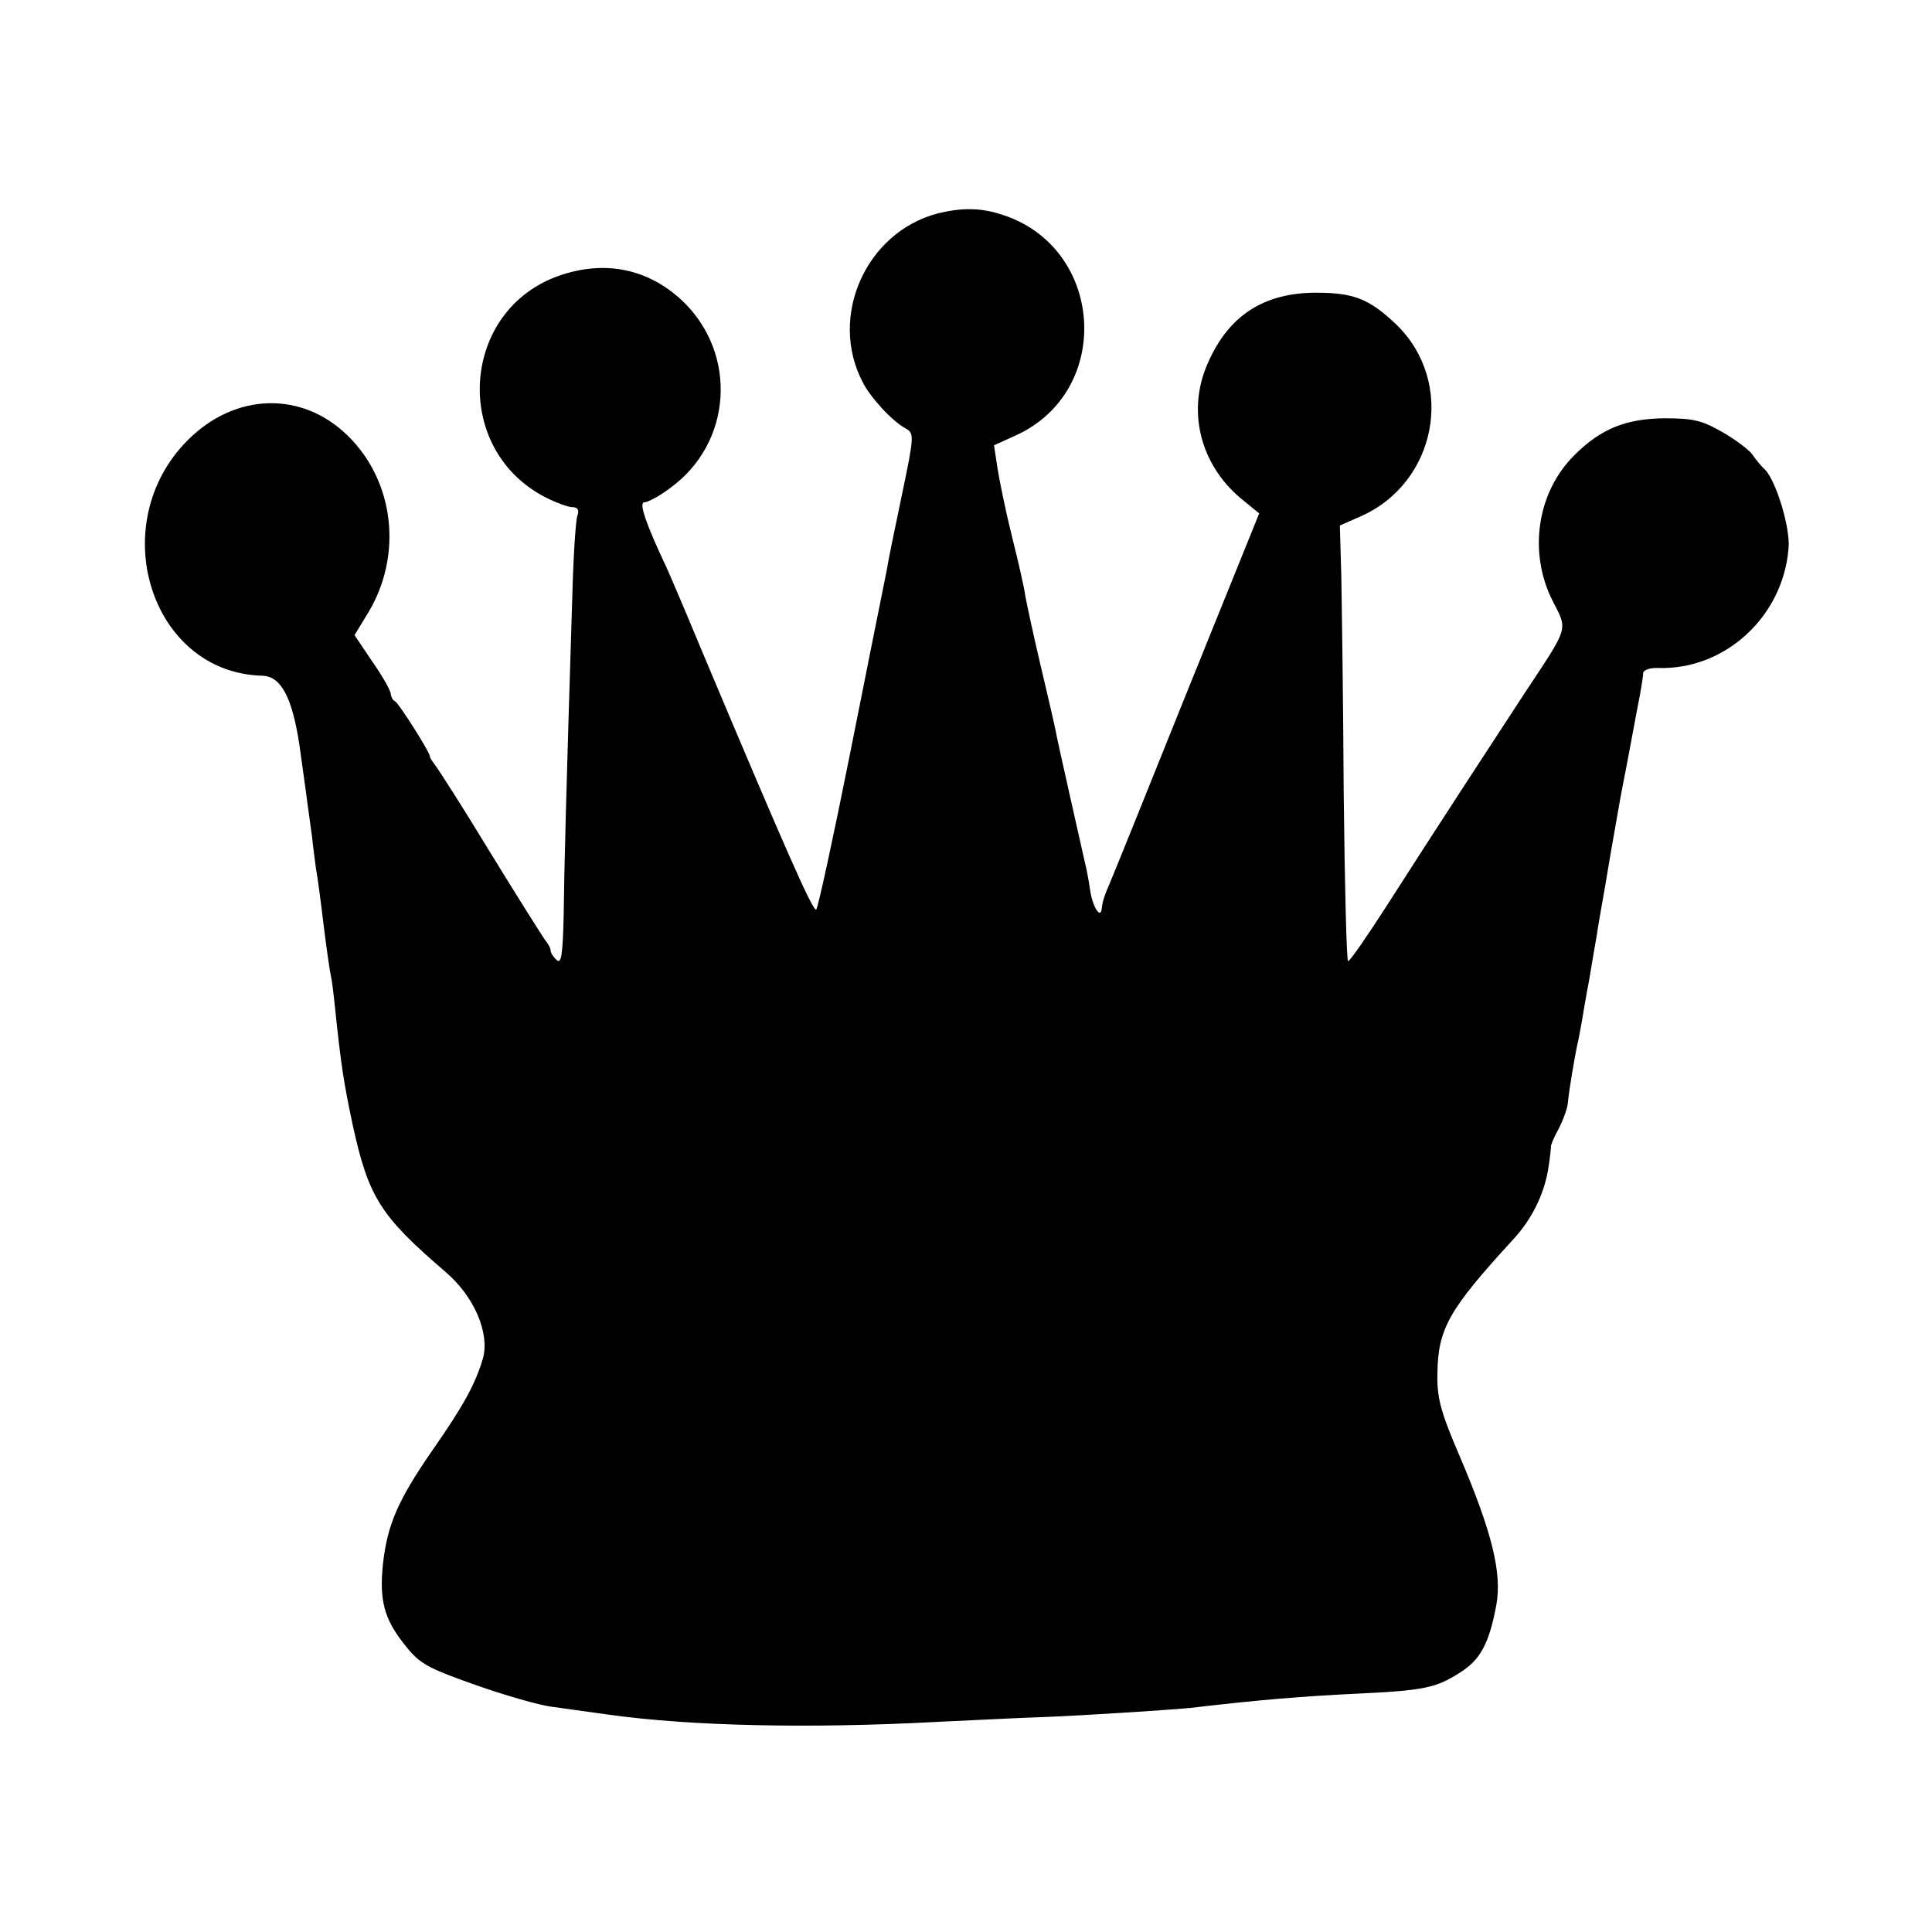 <?xml version="1.0" standalone="no"?>
<!DOCTYPE svg PUBLIC "-//W3C//DTD SVG 20010904//EN"
 "http://www.w3.org/TR/2001/REC-SVG-20010904/DTD/svg10.dtd">
<svg version="1.0" xmlns="http://www.w3.org/2000/svg"
 width="400pt" height="400pt" viewBox="0 0 400 400"
 preserveAspectRatio="xMidYMid meet">
<g transform="translate(0,400) scale(0.1,-0.1)"
fill="#000000" stroke="none">
<path d="M1941 3558 c-148 -39 -226 -213 -155 -349 16 -32 61 -81 89 -96 18
-10 18 -15 -8 -139 -15 -71 -29 -140 -31 -154 -3 -14 -7 -36 -10 -50 -3 -14
-33 -164 -67 -335 -34 -170 -65 -313 -69 -318 -6 -7 -65 127 -240 543 -33 80
-65 154 -70 165 -43 91 -58 135 -46 135 7 0 32 13 54 30 128 93 140 277 25
387 -70 66 -159 85 -253 53 -207 -70 -226 -360 -30 -460 22 -11 46 -20 55 -20
11 0 15 -6 10 -19 -3 -10 -8 -83 -10 -162 -13 -415 -17 -573 -18 -666 -2 -80
-5 -99 -14 -91 -7 6 -13 15 -13 20 0 5 -5 14 -11 21 -5 7 -57 89 -114 182 -57
94 -109 175 -115 182 -5 7 -10 14 -10 17 0 9 -65 111 -72 114 -5 2 -8 9 -9 15
0 7 -17 37 -38 67 l-37 55 28 46 c72 119 55 272 -42 367 -95 93 -233 89 -331
-9 -174 -174 -77 -482 154 -488 39 -1 62 -45 77 -144 6 -45 14 -98 16 -117 3
-19 7 -52 10 -72 2 -20 6 -49 8 -65 3 -15 10 -68 16 -118 6 -49 13 -97 15
-105 2 -8 6 -40 9 -70 12 -114 17 -148 36 -238 33 -151 57 -189 192 -305 60
-51 92 -127 78 -179 -16 -54 -40 -98 -107 -194 -69 -100 -91 -151 -100 -231
-8 -75 2 -114 43 -166 32 -41 45 -49 147 -85 62 -22 135 -43 162 -46 28 -4 79
-11 115 -16 172 -24 419 -29 680 -15 85 4 184 9 220 10 81 3 265 15 305 19
145 17 230 24 355 30 127 6 154 12 201 42 44 27 62 61 77 141 12 66 -9 151
-75 306 -40 93 -48 122 -47 172 1 94 23 133 157 279 38 41 63 92 72 143 4 24
6 45 6 48 -1 3 6 20 16 38 9 17 18 42 19 53 3 31 14 94 19 118 3 12 7 35 10
51 3 17 9 55 15 85 5 30 12 72 16 94 3 21 8 48 10 60 2 11 11 62 19 111 9 50
19 110 24 135 5 25 14 72 20 105 6 33 14 74 17 90 3 17 6 35 6 42 1 6 15 11
32 10 138 -4 258 107 269 248 4 42 -26 140 -49 163 -8 7 -19 21 -26 31 -7 10
-35 31 -63 47 -42 24 -60 28 -120 28 -79 -1 -131 -22 -185 -76 -78 -77 -96
-201 -46 -301 32 -63 36 -51 -58 -193 -68 -104 -178 -272 -286 -441 -40 -62
-75 -113 -79 -113 -3 0 -7 156 -9 348 -1 191 -4 394 -5 451 l-3 103 41 18
c160 69 200 279 75 399 -55 52 -87 65 -165 65 -108 0 -181 -47 -224 -145 -44
-98 -17 -209 67 -280 l39 -32 -152 -376 c-83 -207 -155 -385 -160 -396 -10
-23 -12 -31 -14 -46 -2 -23 -19 3 -24 38 -3 21 -8 47 -11 58 -12 54 -57 252
-60 270 -2 11 -16 72 -31 135 -15 63 -29 129 -32 145 -2 17 -15 73 -28 125
-13 52 -26 116 -30 142 l-7 46 44 20 c205 92 185 394 -32 459 -41 13 -81 13
-129 1z"/>
</g>
</svg>
